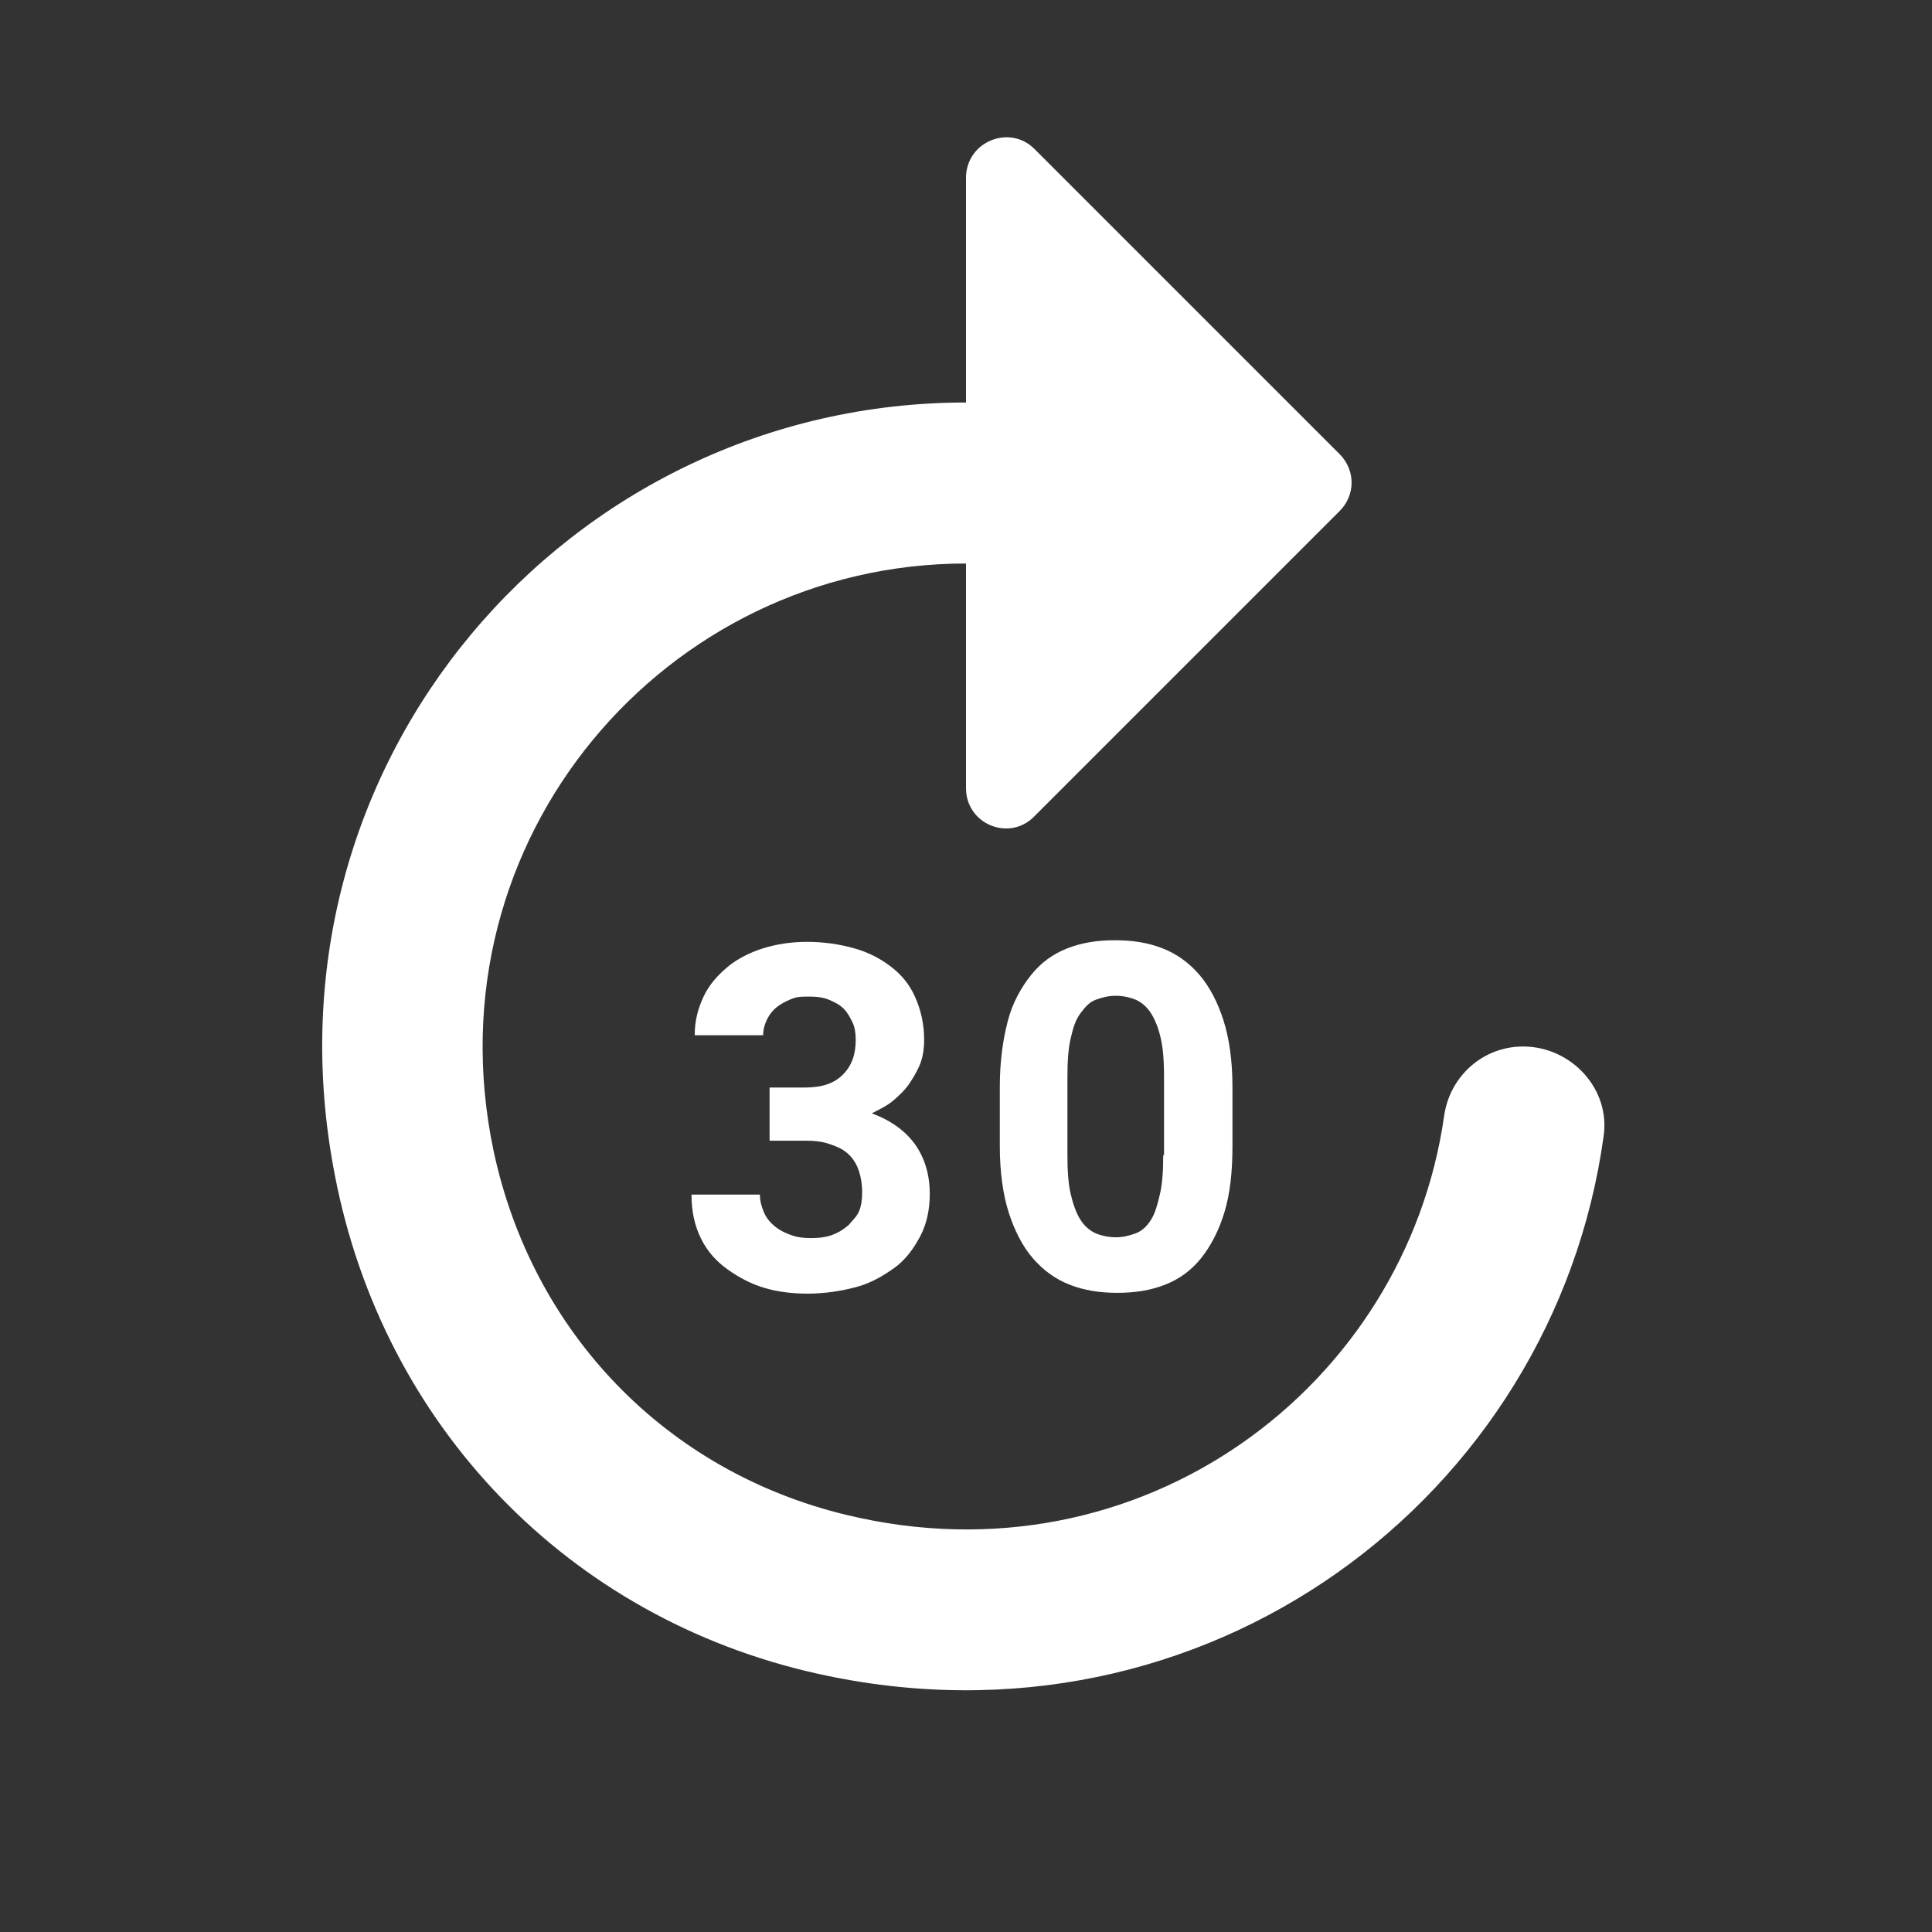 <svg aria-label="Forward30 Icon" fill="#ffffff" height="24" role="img" viewBox="0 0 24 24" width="24" xmlns="http://www.w3.org/2000/svg" class="css-3n94m"><rect x="0" y="0" width="24" height="24" fill="#333333" stroke="none"/><path d="M18.92 13C18.42 13 18.01 13.37 17.94 13.86C17.46 17.23 14.17 19.7 10.52 18.82C8.27 18.28 6.61 16.55 6.13 14.29C5.32 10.42 8.27 7 12 7V9.79C12 10.24 12.54 10.46 12.85 10.14L16.64 6.35C16.84 6.15 16.84 5.84 16.64 5.64L12.85 1.85C12.54 1.54 12 1.76 12 2.21V5C7.06 5 3.16 9.48 4.16 14.6C4.76 17.71 7.06 20.1 10.15 20.79C14.98 21.87 19.3 18.59 19.92 14.12C20.01 13.53 19.52 13 18.92 13Z" fill="#ffffff"></path><path d="M10.432 15.297C10.404 15.313 10.374 15.327 10.34 15.34C10.297 15.356 10.25 15.367 10.201 15.373C10.175 15.376 10.148 15.378 10.12 15.379L10.07 15.38C9.98 15.38 9.9 15.37 9.82 15.34C9.769 15.321 9.726 15.302 9.686 15.277C9.663 15.263 9.642 15.248 9.62 15.23C9.599 15.212 9.58 15.195 9.564 15.176C9.533 15.142 9.509 15.105 9.49 15.06C9.46 14.99 9.44 14.92 9.44 14.84H8.59C8.59 15.05 8.63 15.23 8.71 15.39C8.79 15.55 8.9 15.67 9.04 15.77C9.18 15.87 9.33 15.95 9.5 16C9.67 16.05 9.85 16.07 10.03 16.07C10.24 16.07 10.44 16.04 10.63 15.99C10.82 15.94 10.97 15.85 11.11 15.75C11.25 15.65 11.35 15.51 11.43 15.36C11.51 15.21 11.55 15.03 11.55 14.83C11.55 14.6 11.49 14.39 11.37 14.22C11.25 14.05 11.07 13.92 10.83 13.83C10.878 13.806 10.925 13.782 10.97 13.757C11.021 13.728 11.068 13.697 11.11 13.66C11.144 13.63 11.176 13.601 11.206 13.57C11.246 13.529 11.281 13.486 11.31 13.44L11.337 13.397L11.36 13.359C11.379 13.326 11.397 13.292 11.413 13.257C11.423 13.235 11.432 13.213 11.44 13.19C11.47 13.1 11.48 13.01 11.48 12.92C11.48 12.72 11.44 12.55 11.37 12.39C11.3 12.23 11.2 12.11 11.07 12.01C10.94 11.91 10.79 11.83 10.61 11.78C10.43 11.73 10.24 11.7 10.02 11.7C9.83 11.7 9.64 11.73 9.48 11.78C9.32 11.83 9.16 11.91 9.04 12.01C8.92 12.11 8.81 12.23 8.74 12.38C8.67 12.53 8.63 12.68 8.63 12.86H9.48C9.48 12.79 9.5 12.72 9.53 12.66C9.56 12.6 9.6 12.55 9.65 12.51C9.7 12.47 9.76 12.44 9.83 12.41C9.859 12.398 9.888 12.39 9.917 12.386C9.959 12.38 10.003 12.38 10.05 12.38C10.079 12.38 10.107 12.381 10.133 12.383C10.196 12.387 10.251 12.399 10.3 12.42C10.37 12.45 10.43 12.48 10.48 12.53C10.53 12.58 10.56 12.64 10.59 12.7C10.62 12.76 10.63 12.84 10.63 12.92C10.63 13.1 10.58 13.24 10.47 13.35C10.36 13.46 10.21 13.51 9.99 13.51H9.56V14.17H10.01C10.12 14.17 10.21 14.18 10.3 14.21C10.39 14.24 10.46 14.27 10.52 14.32C10.58 14.37 10.63 14.44 10.66 14.52C10.69 14.6 10.71 14.7 10.71 14.81C10.71 14.9 10.7 14.98 10.67 15.05C10.648 15.1 10.616 15.135 10.581 15.173C10.568 15.188 10.554 15.203 10.54 15.22C10.505 15.249 10.471 15.274 10.432 15.297Z" fill="#ffffff"></path><path clip-rule="evenodd" d="M13.85 11.68C14.07 11.68 14.26 11.71 14.44 11.78C14.62 11.85 14.77 11.96 14.9 12.11C15.03 12.26 15.13 12.46 15.2 12.68C15.27 12.9 15.31 13.18 15.31 13.5V14.24C15.31 14.56 15.28 14.83 15.21 15.06C15.14 15.29 15.04 15.48 14.92 15.63C14.8 15.78 14.65 15.89 14.47 15.96C14.29 16.03 14.1 16.06 13.88 16.06C13.66 16.06 13.47 16.03 13.29 15.96C13.11 15.89 12.96 15.78 12.83 15.63C12.7 15.48 12.6 15.28 12.53 15.06C12.46 14.84 12.42 14.56 12.42 14.24V13.5C12.42 13.18 12.46 12.91 12.52 12.68C12.58 12.45 12.69 12.26 12.81 12.11C12.93 11.96 13.08 11.85 13.26 11.78C13.44 11.71 13.63 11.68 13.85 11.68ZM14.41 14.83C14.44 14.7 14.45 14.54 14.45 14.35H14.46V13.38C14.46 13.245 14.455 13.124 14.441 13.019C14.435 12.977 14.428 12.937 14.42 12.9C14.39 12.77 14.35 12.67 14.3 12.59C14.25 12.51 14.18 12.45 14.11 12.42C14.04 12.39 13.95 12.37 13.86 12.37C13.77 12.37 13.69 12.39 13.61 12.42C13.53 12.45 13.48 12.51 13.42 12.59C13.36 12.67 13.33 12.77 13.3 12.9C13.27 13.03 13.26 13.19 13.26 13.38V14.35C13.26 14.54 13.27 14.7 13.3 14.83C13.33 14.96 13.37 15.07 13.42 15.15C13.47 15.23 13.54 15.29 13.61 15.32C13.68 15.35 13.77 15.37 13.86 15.37C13.95 15.37 14.03 15.35 14.11 15.32C14.19 15.29 14.25 15.23 14.3 15.15C14.35 15.07 14.38 14.96 14.41 14.83Z" fill="#ffffff" fill-rule="evenodd"></path></svg>